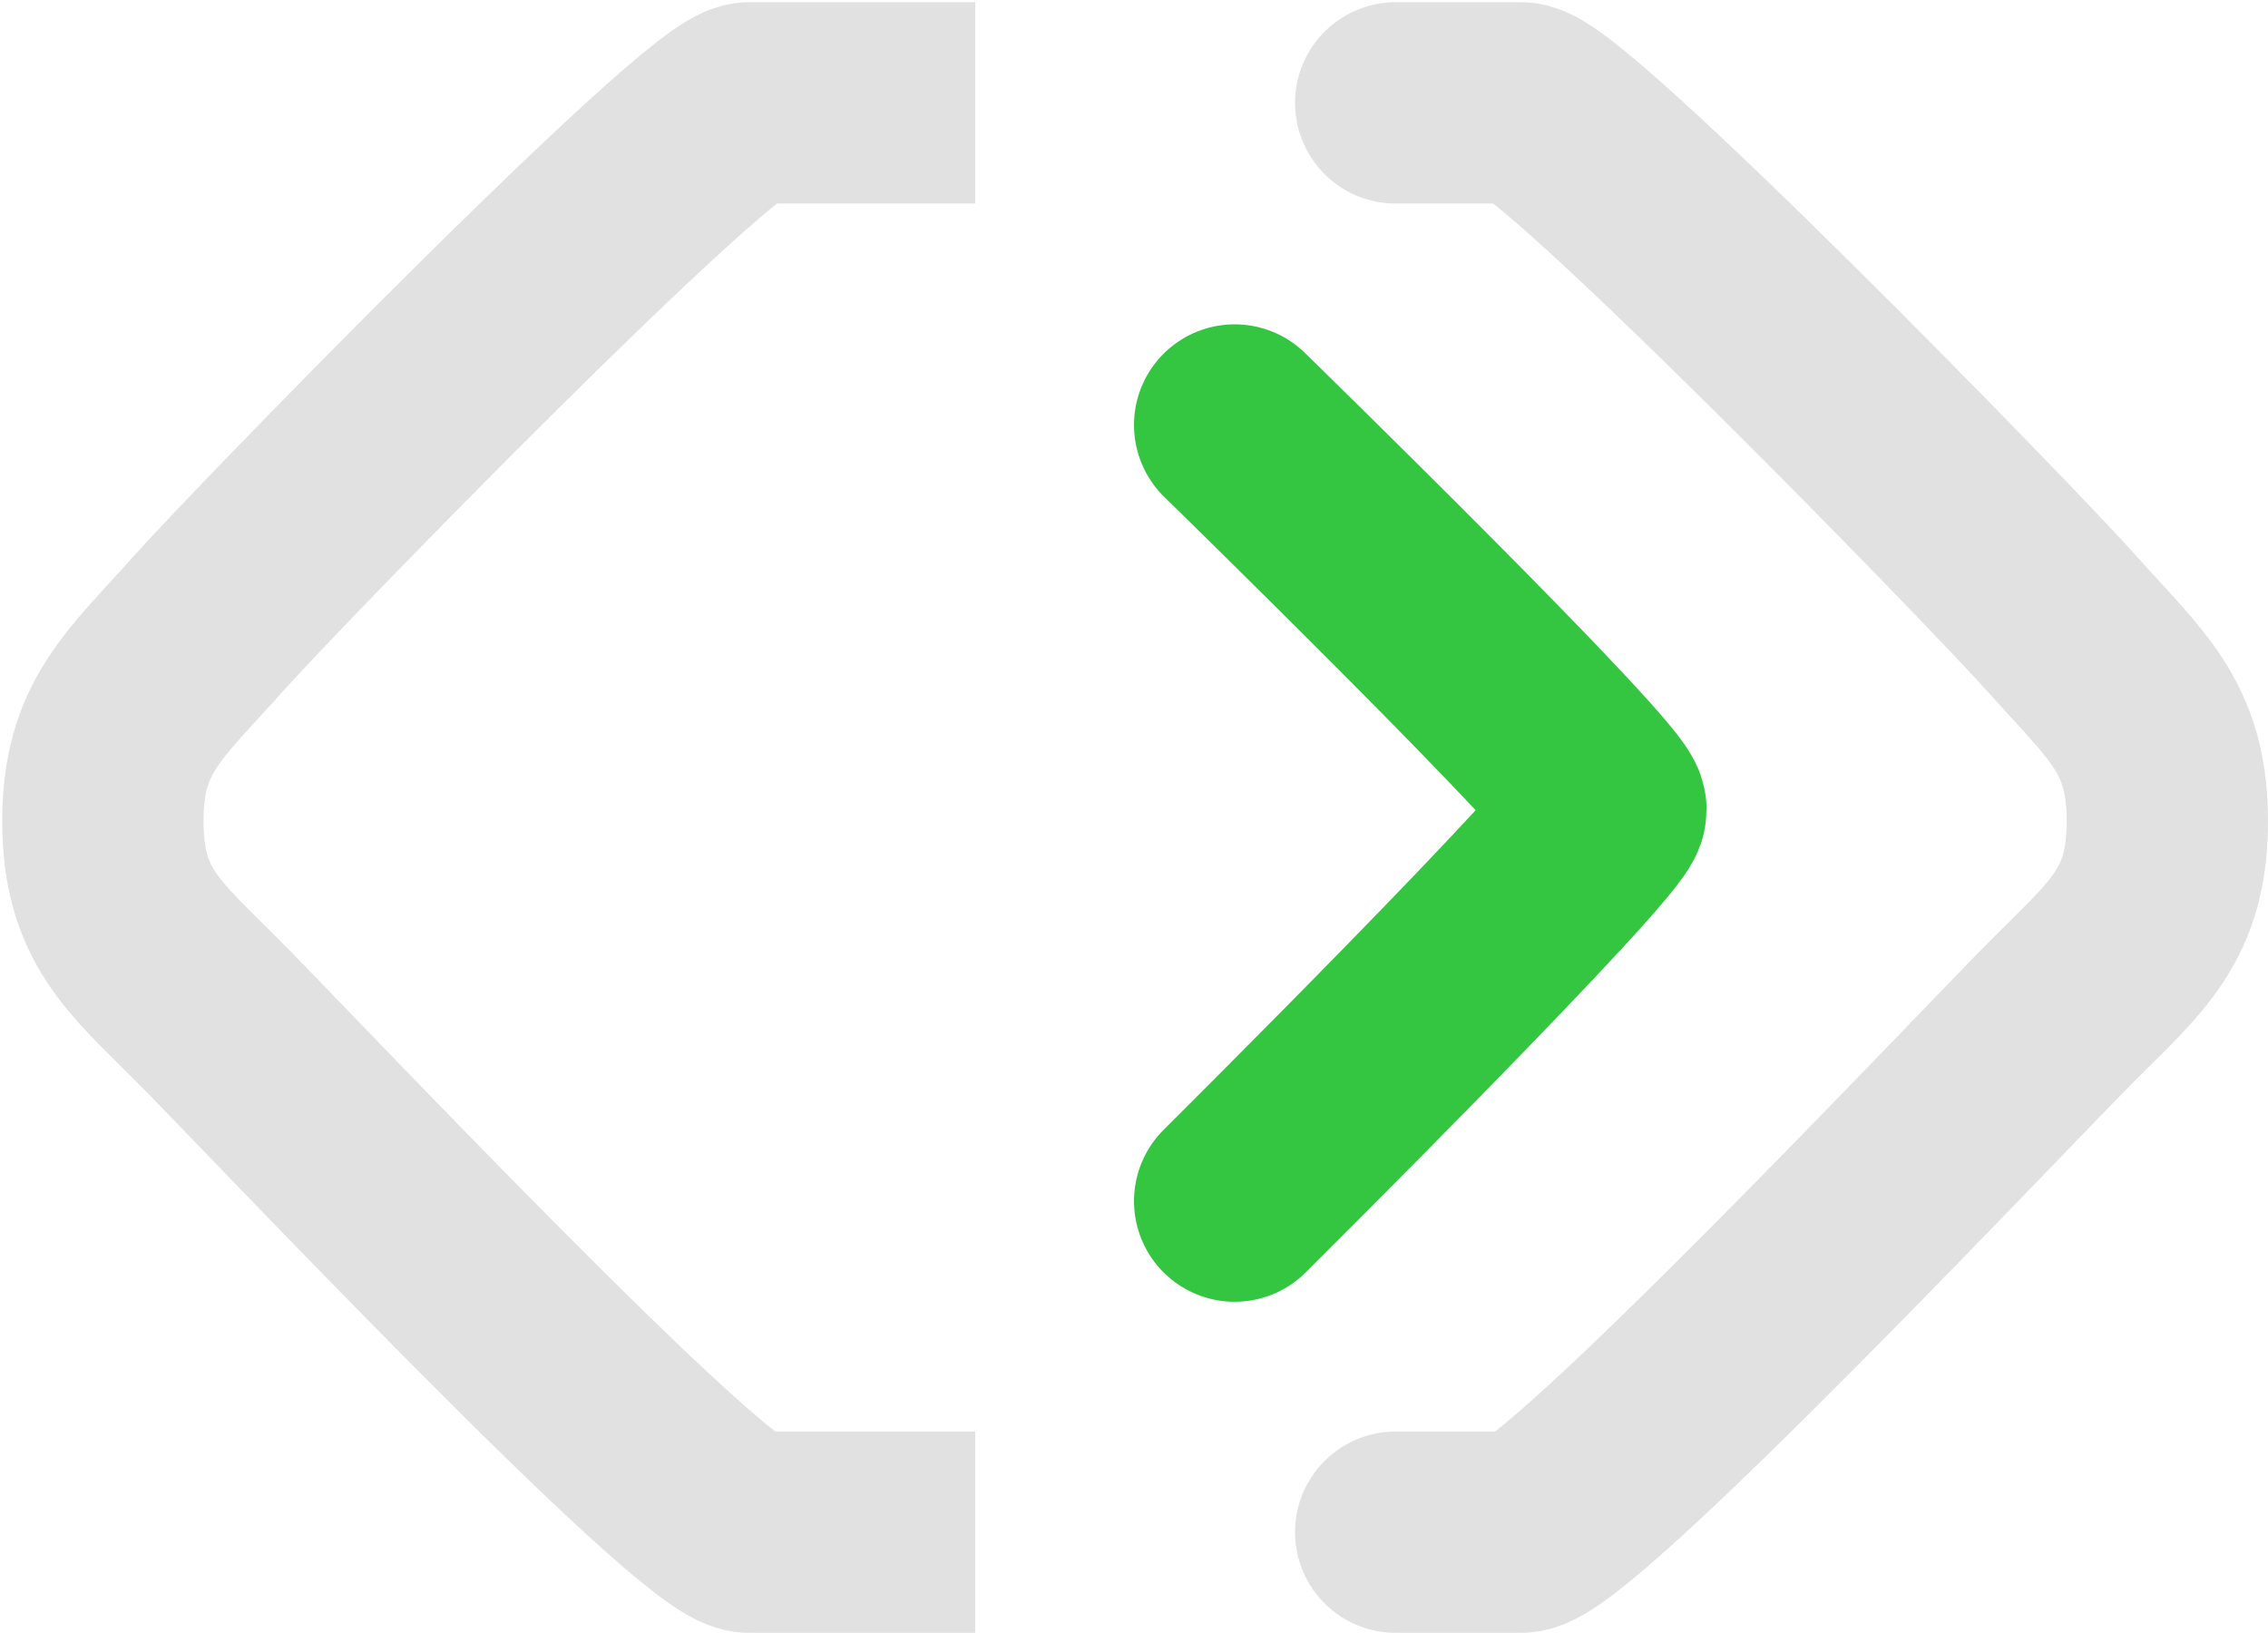 <svg width="507" height="365" viewBox="0 0 507 365" fill="none" xmlns="http://www.w3.org/2000/svg">
<path d="M195.5 342.5C195.5 342.5 180 342.5 167.5 342.5C157.09 342.5 61.091 240.591 46.5 226C31.909 211.409 23 204.5 23 183.5C23 162.5 32.242 155.5 46.5 139.5C60.758 123.5 158.743 23 167.5 23C178 23 195.5 23 195.5 23" stroke="#E1E1E1" stroke-width="45" stroke-miterlimit="1.305" stroke-linecap="square"/>
<path d="M312 342.5C312 342.5 327.5 342.5 340 342.5C350.41 342.5 446.409 240.591 461 226C475.591 211.409 484.5 204.5 484.5 183.5C484.5 162.5 475.259 155.5 461 139.5C446.741 123.5 348.757 23 340 23C329.5 23 312 23 312 23" stroke="#E1E1E1" stroke-width="45" stroke-miterlimit="1.305" stroke-linecap="round"/>
<path d="M276 268.5C276 268.5 359 186 359 181C359 176 276 95 276 95" stroke="#35C641" stroke-width="45" stroke-linecap="round"/>
</svg>
